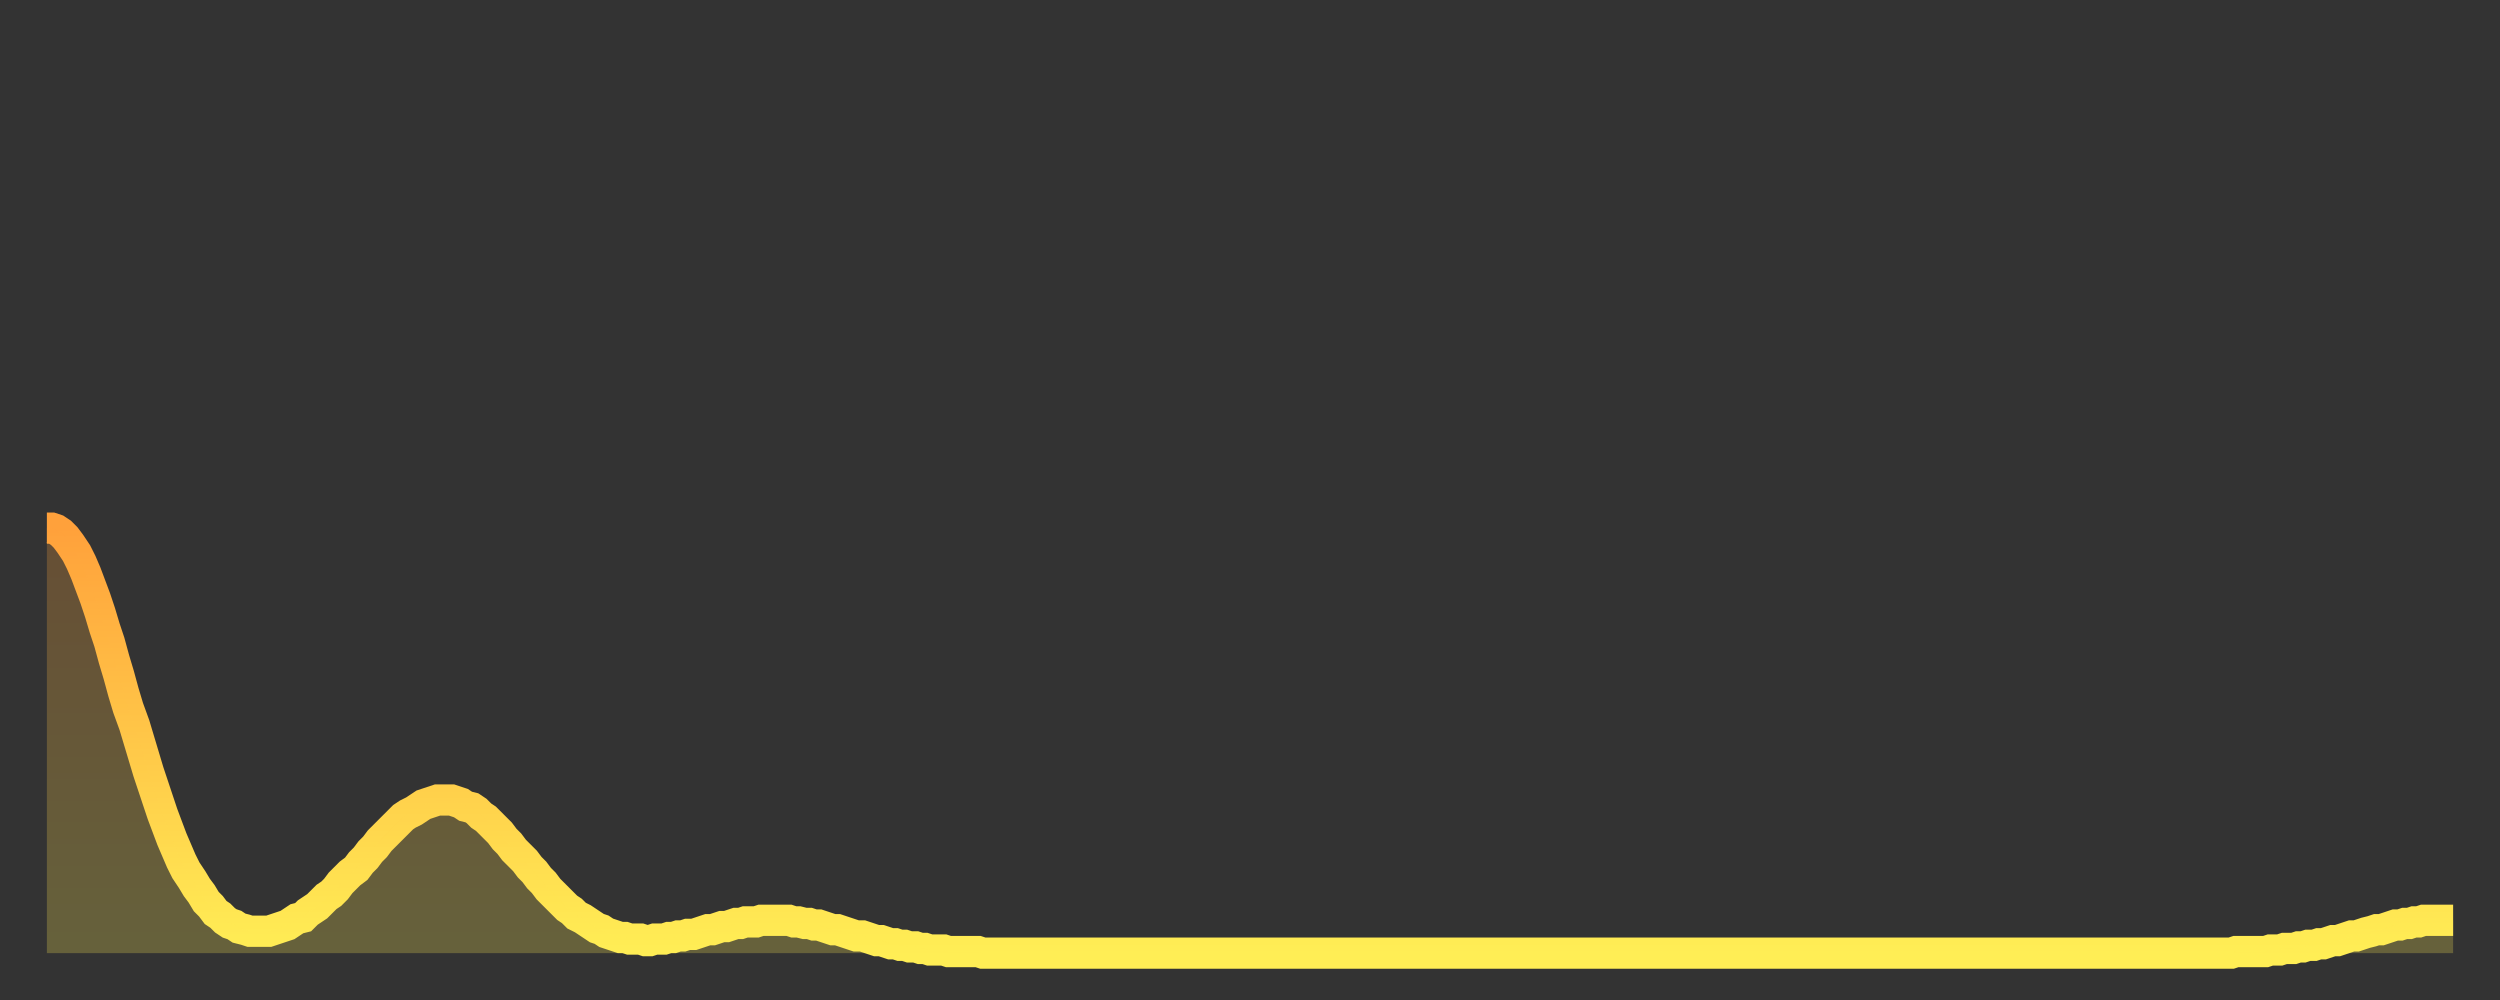 <?xml version="1.0" encoding="utf-8" ?>
<svg baseProfile="full" height="64" version="1.1" width="160" xmlns="http://www.w3.org/2000/svg" xmlns:ev="http://www.w3.org/2001/xml-events" xmlns:xlink="http://www.w3.org/1999/xlink"><rect width="100%" height="100%" fill="#333333" stroke="none"/><defs><linearGradient id="id1896714" x1="0" x2="0" y1="0" y2="1"><stop offset="0%" stop-color="#ffa13b" /><stop offset="50%" stop-color="#ffc748" /><stop offset="100%" stop-color="#ffee55" /></linearGradient></defs><g transform="translate(3,3)"><g><path d="M 0.0 30.8 0.3 30.8 0.6 30.9 0.9 31.1 1.2 31.4 1.5 31.8 1.9 32.4 2.2 33.0 2.5 33.7 2.8 34.5 3.1 35.3 3.4 36.2 3.7 37.2 4.0 38.1 4.3 39.2 4.6 40.2 4.9 41.3 5.2 42.3 5.6 43.4 5.9 44.4 6.2 45.4 6.5 46.4 6.8 47.3 7.1 48.2 7.4 49.1 7.7 49.9 8.0 50.7 8.3 51.4 8.6 52.1 8.9 52.7 9.3 53.3 9.6 53.8 9.9 54.2 10.2 54.7 10.5 55.0 10.8 55.4 11.1 55.6 11.4 55.9 11.7 56.1 12.0 56.2 12.3 56.4 12.7 56.5 13.0 56.6 13.3 56.6 13.6 56.6 13.9 56.6 14.2 56.6 14.5 56.5 14.8 56.4 15.1 56.3 15.4 56.2 15.7 56.0 16.0 55.8 16.4 55.7 16.7 55.4 17.0 55.2 17.3 55.0 17.6 54.7 17.9 54.4 18.2 54.2 18.5 53.9 18.8 53.5 19.1 53.2 19.4 52.9 19.8 52.6 20.1 52.2 20.4 51.9 20.7 51.5 21.0 51.2 21.3 50.8 21.6 50.5 21.9 50.2 22.2 49.9 22.5 49.6 22.8 49.3 23.1 49.1 23.5 48.9 23.8 48.7 24.1 48.5 24.4 48.4 24.7 48.3 25.0 48.2 25.3 48.2 25.6 48.2 25.9 48.2 26.2 48.3 26.5 48.4 26.8 48.6 27.2 48.7 27.5 48.9 27.8 49.2 28.1 49.4 28.4 49.7 28.7 50.0 29.0 50.3 29.3 50.7 29.6 51.0 29.9 51.4 30.2 51.7 30.6 52.1 30.9 52.5 31.2 52.8 31.5 53.2 31.8 53.5 32.1 53.9 32.4 54.2 32.7 54.5 33.0 54.8 33.3 55.1 33.6 55.3 33.9 55.6 34.3 55.8 34.6 56.0 34.9 56.2 35.2 56.4 35.5 56.5 35.8 56.7 36.1 56.8 36.4 56.9 36.7 57.0 37.0 57.0 37.3 57.1 37.7 57.1 38.0 57.1 38.3 57.2 38.6 57.2 38.9 57.1 39.2 57.1 39.5 57.1 39.8 57.0 40.1 57.0 40.4 56.9 40.7 56.9 41.0 56.8 41.4 56.8 41.7 56.7 42.0 56.6 42.3 56.5 42.6 56.5 42.9 56.4 43.2 56.3 43.5 56.3 43.8 56.2 44.1 56.1 44.4 56.1 44.7 56.0 45.1 56.0 45.4 56.0 45.7 55.9 46.0 55.9 46.3 55.9 46.6 55.9 46.9 55.9 47.2 55.9 47.5 55.9 47.8 56.0 48.1 56.0 48.5 56.1 48.8 56.1 49.1 56.2 49.4 56.2 49.7 56.3 50.0 56.4 50.3 56.5 50.6 56.5 50.9 56.6 51.2 56.7 51.5 56.8 51.8 56.9 52.2 56.9 52.5 57.0 52.8 57.1 53.1 57.2 53.4 57.2 53.7 57.3 54.0 57.4 54.3 57.4 54.6 57.5 54.9 57.5 55.2 57.6 55.6 57.6 55.9 57.7 56.2 57.7 56.5 57.8 56.8 57.8 57.1 57.8 57.4 57.8 57.7 57.9 58.0 57.9 58.3 57.9 58.6 57.9 58.9 57.9 59.3 57.9 59.6 57.9 59.9 58.0 60.2 58.0 60.5 58.0 60.8 58.0 61.1 58.0 61.4 58.0 61.7 58.0 62.0 58.0 62.3 58.0 62.6 58.0 63.0 58.0 63.3 58.0 63.6 58.0 63.9 58.0 64.2 58.0 64.5 58.0 64.8 58.0 65.1 58.0 65.4 58.0 65.7 58.0 66.0 58.0 66.4 58.0 66.7 58.0 67.0 58.0 67.3 58.0 67.6 58.0 67.9 58.0 68.2 58.0 68.5 58.0 68.8 58.0 69.1 58.0 69.4 58.0 69.7 58.0 70.1 58.0 70.4 58.0 70.7 58.0 71.0 58.0 71.3 58.0 71.6 58.0 71.9 58.0 72.2 58.0 72.5 58.0 72.8 58.0 73.1 58.0 73.5 58.0 73.8 58.0 74.1 58.0 74.4 58.0 74.7 58.0 75.0 58.0 75.3 58.0 75.6 58.0 75.9 58.0 76.2 58.0 76.5 58.0 76.8 58.0 77.2 58.0 77.5 58.0 77.8 58.0 78.1 58.0 78.4 58.0 78.7 58.0 79.0 58.0 79.3 58.0 79.6 58.0 79.9 58.0 80.2 58.0 80.5 58.0 80.9 58.0 81.2 58.0 81.5 58.0 81.8 58.0 82.1 58.0 82.4 58.0 82.7 58.0 83.0 58.0 83.3 58.0 83.6 58.0 83.9 58.0 84.3 58.0 84.6 58.0 84.9 58.0 85.2 58.0 85.5 58.0 85.8 58.0 86.1 58.0 86.4 58.0 86.7 58.0 87.0 58.0 87.3 58.0 87.6 58.0 88.0 58.0 88.3 58.0 88.6 58.0 88.9 58.0 89.2 58.0 89.5 58.0 89.8 58.0 90.1 58.0 90.4 58.0 90.7 58.0 91.0 58.0 91.4 58.0 91.7 58.0 92.0 58.0 92.3 58.0 92.6 58.0 92.9 58.0 93.2 58.0 93.5 58.0 93.8 58.0 94.1 58.0 94.4 58.0 94.7 58.0 95.1 58.0 95.4 58.0 95.7 58.0 96.0 58.0 96.3 58.0 96.6 58.0 96.9 58.0 97.2 58.0 97.5 58.0 97.8 58.0 98.1 58.0 98.4 58.0 98.8 58.0 99.1 58.0 99.4 58.0 99.7 58.0 100.0 58.0 100.3 58.0 100.6 58.0 100.9 58.0 101.2 58.0 101.5 58.0 101.8 58.0 102.2 58.0 102.5 58.0 102.8 58.0 103.1 58.0 103.4 58.0 103.7 58.0 104.0 58.0 104.3 58.0 104.6 58.0 104.9 58.0 105.2 58.0 105.5 58.0 105.9 58.0 106.2 58.0 106.5 58.0 106.8 58.0 107.1 58.0 107.4 58.0 107.7 58.0 108.0 58.0 108.3 58.0 108.6 58.0 108.9 58.0 109.3 58.0 109.6 58.0 109.9 58.0 110.2 58.0 110.5 58.0 110.8 58.0 111.1 58.0 111.4 58.0 111.7 58.0 112.0 58.0 112.3 58.0 112.6 58.0 113.0 58.0 113.3 58.0 113.6 58.0 113.9 58.0 114.2 58.0 114.5 58.0 114.8 58.0 115.1 58.0 115.4 58.0 115.7 58.0 116.0 58.0 116.3 58.0 116.7 58.0 117.0 58.0 117.3 58.0 117.6 58.0 117.9 58.0 118.2 58.0 118.5 58.0 118.8 58.0 119.1 58.0 119.4 58.0 119.7 58.0 120.1 58.0 120.4 58.0 120.7 58.0 121.0 58.0 121.3 58.0 121.6 58.0 121.9 58.0 122.2 58.0 122.5 58.0 122.8 58.0 123.1 58.0 123.4 58.0 123.8 58.0 124.1 58.0 124.4 58.0 124.7 58.0 125.0 58.0 125.3 58.0 125.6 58.0 125.9 58.0 126.2 58.0 126.5 58.0 126.8 58.0 127.2 58.0 127.5 58.0 127.8 58.0 128.1 58.0 128.4 58.0 128.7 58.0 129.0 58.0 129.3 58.0 129.6 58.0 129.9 58.0 130.2 58.0 130.5 58.0 130.9 58.0 131.2 58.0 131.5 58.0 131.8 58.0 132.1 58.0 132.4 58.0 132.7 58.0 133.0 58.0 133.3 58.0 133.6 58.0 133.9 58.0 134.2 58.0 134.6 58.0 134.9 58.0 135.2 58.0 135.5 58.0 135.8 58.0 136.1 58.0 136.4 58.0 136.7 58.0 137.0 58.0 137.3 58.0 137.6 58.0 138.0 58.0 138.3 58.0 138.6 58.0 138.9 58.0 139.2 58.0 139.5 58.0 139.8 58.0 140.1 57.9 140.4 57.9 140.7 57.9 141.0 57.9 141.3 57.9 141.7 57.9 142.0 57.9 142.3 57.8 142.6 57.8 142.9 57.8 143.2 57.7 143.5 57.7 143.8 57.7 144.1 57.6 144.4 57.6 144.7 57.5 145.1 57.5 145.4 57.4 145.7 57.4 146.0 57.3 146.3 57.2 146.6 57.2 146.9 57.1 147.2 57.0 147.5 56.9 147.8 56.9 148.1 56.8 148.4 56.7 148.8 56.6 149.1 56.5 149.4 56.5 149.7 56.4 150.0 56.3 150.3 56.2 150.6 56.2 150.9 56.1 151.2 56.1 151.5 56.0 151.8 56.0 152.1 55.9 152.5 55.9 152.8 55.9 153.1 55.9 153.4 55.9 153.7 55.9 154.0 55.9" fill="none" id="graph-curve" opacity="1" stroke="url(#id1896714)" stroke-width="2" /><path d="M 0 58 L 0.0 30.8 0.3 30.8 0.6 30.9 0.9 31.1 1.2 31.4 1.5 31.8 1.9 32.4 2.2 33.0 2.5 33.7 2.8 34.5 3.1 35.3 3.4 36.2 3.7 37.2 4.0 38.1 4.3 39.2 4.6 40.2 4.9 41.3 5.2 42.3 5.6 43.4 5.9 44.4 6.2 45.4 6.5 46.4 6.8 47.3 7.1 48.2 7.4 49.1 7.7 49.9 8.0 50.7 8.3 51.4 8.6 52.1 8.9 52.7 9.3 53.3 9.6 53.8 9.9 54.2 10.2 54.7 10.5 55.0 10.8 55.4 11.1 55.6 11.4 55.9 11.7 56.1 12.0 56.2 12.3 56.4 12.7 56.5 13.0 56.6 13.3 56.6 13.6 56.6 13.9 56.6 14.2 56.6 14.5 56.5 14.8 56.4 15.1 56.3 15.4 56.2 15.7 56.0 16.0 55.8 16.4 55.7 16.7 55.4 17.0 55.2 17.3 55.0 17.6 54.7 17.9 54.4 18.2 54.2 18.5 53.9 18.8 53.5 19.1 53.2 19.4 52.9 19.8 52.6 20.1 52.2 20.4 51.9 20.7 51.5 21.0 51.2 21.3 50.8 21.6 50.5 21.9 50.2 22.2 49.9 22.5 49.6 22.8 49.3 23.1 49.1 23.5 48.9 23.8 48.7 24.1 48.5 24.4 48.4 24.7 48.3 25.0 48.2 25.3 48.2 25.6 48.2 25.9 48.2 26.2 48.3 26.5 48.4 26.8 48.6 27.2 48.7 27.5 48.9 27.8 49.2 28.1 49.4 28.4 49.7 28.7 50.0 29.0 50.3 29.3 50.7 29.6 51.0 29.9 51.4 30.2 51.7 30.6 52.1 30.9 52.5 31.2 52.8 31.5 53.2 31.8 53.5 32.1 53.9 32.4 54.2 32.7 54.5 33.0 54.8 33.3 55.1 33.6 55.3 33.9 55.6 34.3 55.8 34.6 56.0 34.9 56.2 35.2 56.4 35.5 56.5 35.8 56.7 36.1 56.8 36.4 56.9 36.7 57.0 37.0 57.0 37.3 57.1 37.7 57.1 38.0 57.1 38.3 57.2 38.6 57.2 38.9 57.1 39.2 57.1 39.5 57.1 39.8 57.0 40.1 57.0 40.4 56.9 40.7 56.9 41.0 56.8 41.4 56.8 41.7 56.7 42.0 56.6 42.3 56.5 42.6 56.5 42.9 56.4 43.2 56.3 43.5 56.3 43.8 56.2 44.1 56.1 44.4 56.1 44.7 56.0 45.1 56.0 45.4 56.0 45.7 55.9 46.0 55.9 46.3 55.9 46.6 55.9 46.9 55.9 47.2 55.9 47.5 55.9 47.8 56.0 48.1 56.0 48.5 56.1 48.8 56.1 49.1 56.2 49.4 56.2 49.7 56.3 50.0 56.4 50.3 56.5 50.6 56.5 50.9 56.6 51.2 56.7 51.5 56.8 51.8 56.9 52.2 56.9 52.5 57.0 52.8 57.1 53.1 57.2 53.4 57.2 53.7 57.3 54.0 57.4 54.3 57.4 54.6 57.5 54.9 57.5 55.2 57.6 55.6 57.6 55.9 57.7 56.2 57.7 56.5 57.8 56.8 57.8 57.1 57.8 57.4 57.8 57.7 57.9 58.0 57.9 58.3 57.9 58.6 57.9 58.9 57.9 59.3 57.9 59.6 57.9 59.9 58.0 60.2 58.0 60.5 58.0 60.8 58.0 61.1 58.0 61.4 58.0 61.7 58.0 62.0 58.0 62.3 58.0 62.6 58.0 63.0 58.0 63.3 58.0 63.6 58.0 63.9 58.0 64.2 58.0 64.5 58.0 64.8 58.0 65.1 58.0 65.4 58.0 65.7 58.0 66.0 58.0 66.4 58.0 66.7 58.0 67.0 58.0 67.3 58.0 67.6 58.0 67.9 58.0 68.2 58.0 68.5 58.0 68.8 58.0 69.1 58.0 69.4 58.0 69.7 58.0 70.1 58.0 70.4 58.0 70.7 58.0 71.0 58.0 71.3 58.0 71.6 58.0 71.9 58.0 72.2 58.0 72.5 58.0 72.8 58.0 73.1 58.0 73.5 58.0 73.8 58.0 74.1 58.0 74.4 58.0 74.7 58.0 75.0 58.0 75.3 58.0 75.6 58.0 75.9 58.0 76.2 58.0 76.5 58.0 76.8 58.0 77.2 58.0 77.5 58.0 77.8 58.0 78.1 58.0 78.4 58.0 78.7 58.0 79.0 58.0 79.3 58.0 79.6 58.0 79.9 58.0 80.2 58.0 80.5 58.0 80.9 58.0 81.2 58.0 81.5 58.0 81.8 58.0 82.1 58.0 82.4 58.0 82.7 58.0 83.0 58.0 83.3 58.0 83.6 58.0 83.9 58.0 84.3 58.0 84.6 58.0 84.9 58.0 85.2 58.0 85.5 58.0 85.8 58.0 86.1 58.0 86.4 58.0 86.7 58.0 87.0 58.0 87.3 58.0 87.6 58.0 88.0 58.0 88.3 58.0 88.6 58.0 88.9 58.0 89.2 58.0 89.5 58.0 89.8 58.0 90.1 58.0 90.4 58.0 90.7 58.0 91.0 58.0 91.4 58.0 91.7 58.0 92.0 58.0 92.3 58.0 92.6 58.0 92.9 58.0 93.2 58.0 93.5 58.0 93.8 58.0 94.1 58.0 94.4 58.0 94.7 58.0 95.1 58.0 95.4 58.0 95.7 58.0 96.0 58.0 96.3 58.0 96.6 58.0 96.9 58.0 97.2 58.0 97.5 58.0 97.8 58.0 98.1 58.0 98.4 58.0 98.8 58.0 99.1 58.0 99.4 58.0 99.7 58.0 100.0 58.0 100.3 58.0 100.6 58.0 100.9 58.0 101.2 58.0 101.5 58.0 101.8 58.0 102.2 58.0 102.5 58.0 102.8 58.0 103.1 58.0 103.4 58.0 103.7 58.0 104.0 58.0 104.3 58.0 104.6 58.0 104.9 58.0 105.2 58.0 105.5 58.0 105.9 58.0 106.2 58.0 106.5 58.0 106.8 58.0 107.1 58.0 107.4 58.0 107.7 58.0 108.0 58.0 108.3 58.0 108.6 58.0 108.9 58.0 109.3 58.0 109.6 58.0 109.9 58.0 110.2 58.0 110.5 58.0 110.8 58.0 111.1 58.0 111.4 58.0 111.7 58.0 112.0 58.0 112.3 58.0 112.6 58.0 113.0 58.0 113.3 58.0 113.6 58.0 113.9 58.0 114.2 58.0 114.5 58.0 114.8 58.0 115.1 58.0 115.4 58.0 115.7 58.0 116.0 58.0 116.3 58.0 116.7 58.0 117.0 58.0 117.3 58.0 117.6 58.0 117.9 58.0 118.2 58.0 118.5 58.0 118.8 58.0 119.1 58.0 119.4 58.0 119.7 58.0 120.1 58.0 120.4 58.0 120.7 58.0 121.0 58.0 121.3 58.0 121.6 58.0 121.9 58.0 122.2 58.0 122.5 58.0 122.8 58.0 123.1 58.0 123.4 58.0 123.8 58.0 124.1 58.0 124.4 58.0 124.7 58.0 125.0 58.0 125.3 58.0 125.6 58.0 125.9 58.0 126.2 58.0 126.5 58.0 126.8 58.0 127.2 58.0 127.5 58.0 127.8 58.0 128.1 58.0 128.4 58.0 128.7 58.0 129.0 58.0 129.3 58.0 129.6 58.0 129.9 58.0 130.2 58.0 130.5 58.0 130.9 58.0 131.2 58.0 131.5 58.0 131.8 58.0 132.1 58.0 132.4 58.0 132.7 58.0 133.0 58.0 133.3 58.0 133.6 58.0 133.9 58.0 134.2 58.0 134.6 58.0 134.9 58.0 135.2 58.0 135.5 58.0 135.8 58.0 136.1 58.0 136.4 58.0 136.7 58.0 137.0 58.0 137.3 58.0 137.6 58.0 138.0 58.0 138.3 58.0 138.6 58.0 138.9 58.0 139.2 58.0 139.5 58.0 139.8 58.0 140.1 57.9 140.4 57.9 140.7 57.9 141.0 57.9 141.3 57.9 141.7 57.9 142.0 57.9 142.3 57.8 142.6 57.8 142.9 57.8 143.2 57.7 143.5 57.7 143.8 57.7 144.1 57.6 144.4 57.6 144.7 57.5 145.1 57.5 145.4 57.4 145.7 57.4 146.0 57.3 146.3 57.2 146.6 57.2 146.9 57.1 147.2 57.0 147.5 56.9 147.8 56.9 148.1 56.8 148.4 56.7 148.8 56.6 149.1 56.5 149.4 56.5 149.7 56.4 150.0 56.3 150.3 56.2 150.6 56.2 150.9 56.1 151.2 56.1 151.5 56.0 151.8 56.0 152.1 55.9 152.5 55.9 152.8 55.9 153.1 55.9 153.4 55.9 153.7 55.9 154.0 55.9 154 58" fill="url(#id1896714)" fill-opacity=".25" id="graph-shadow" /></g></g></svg>